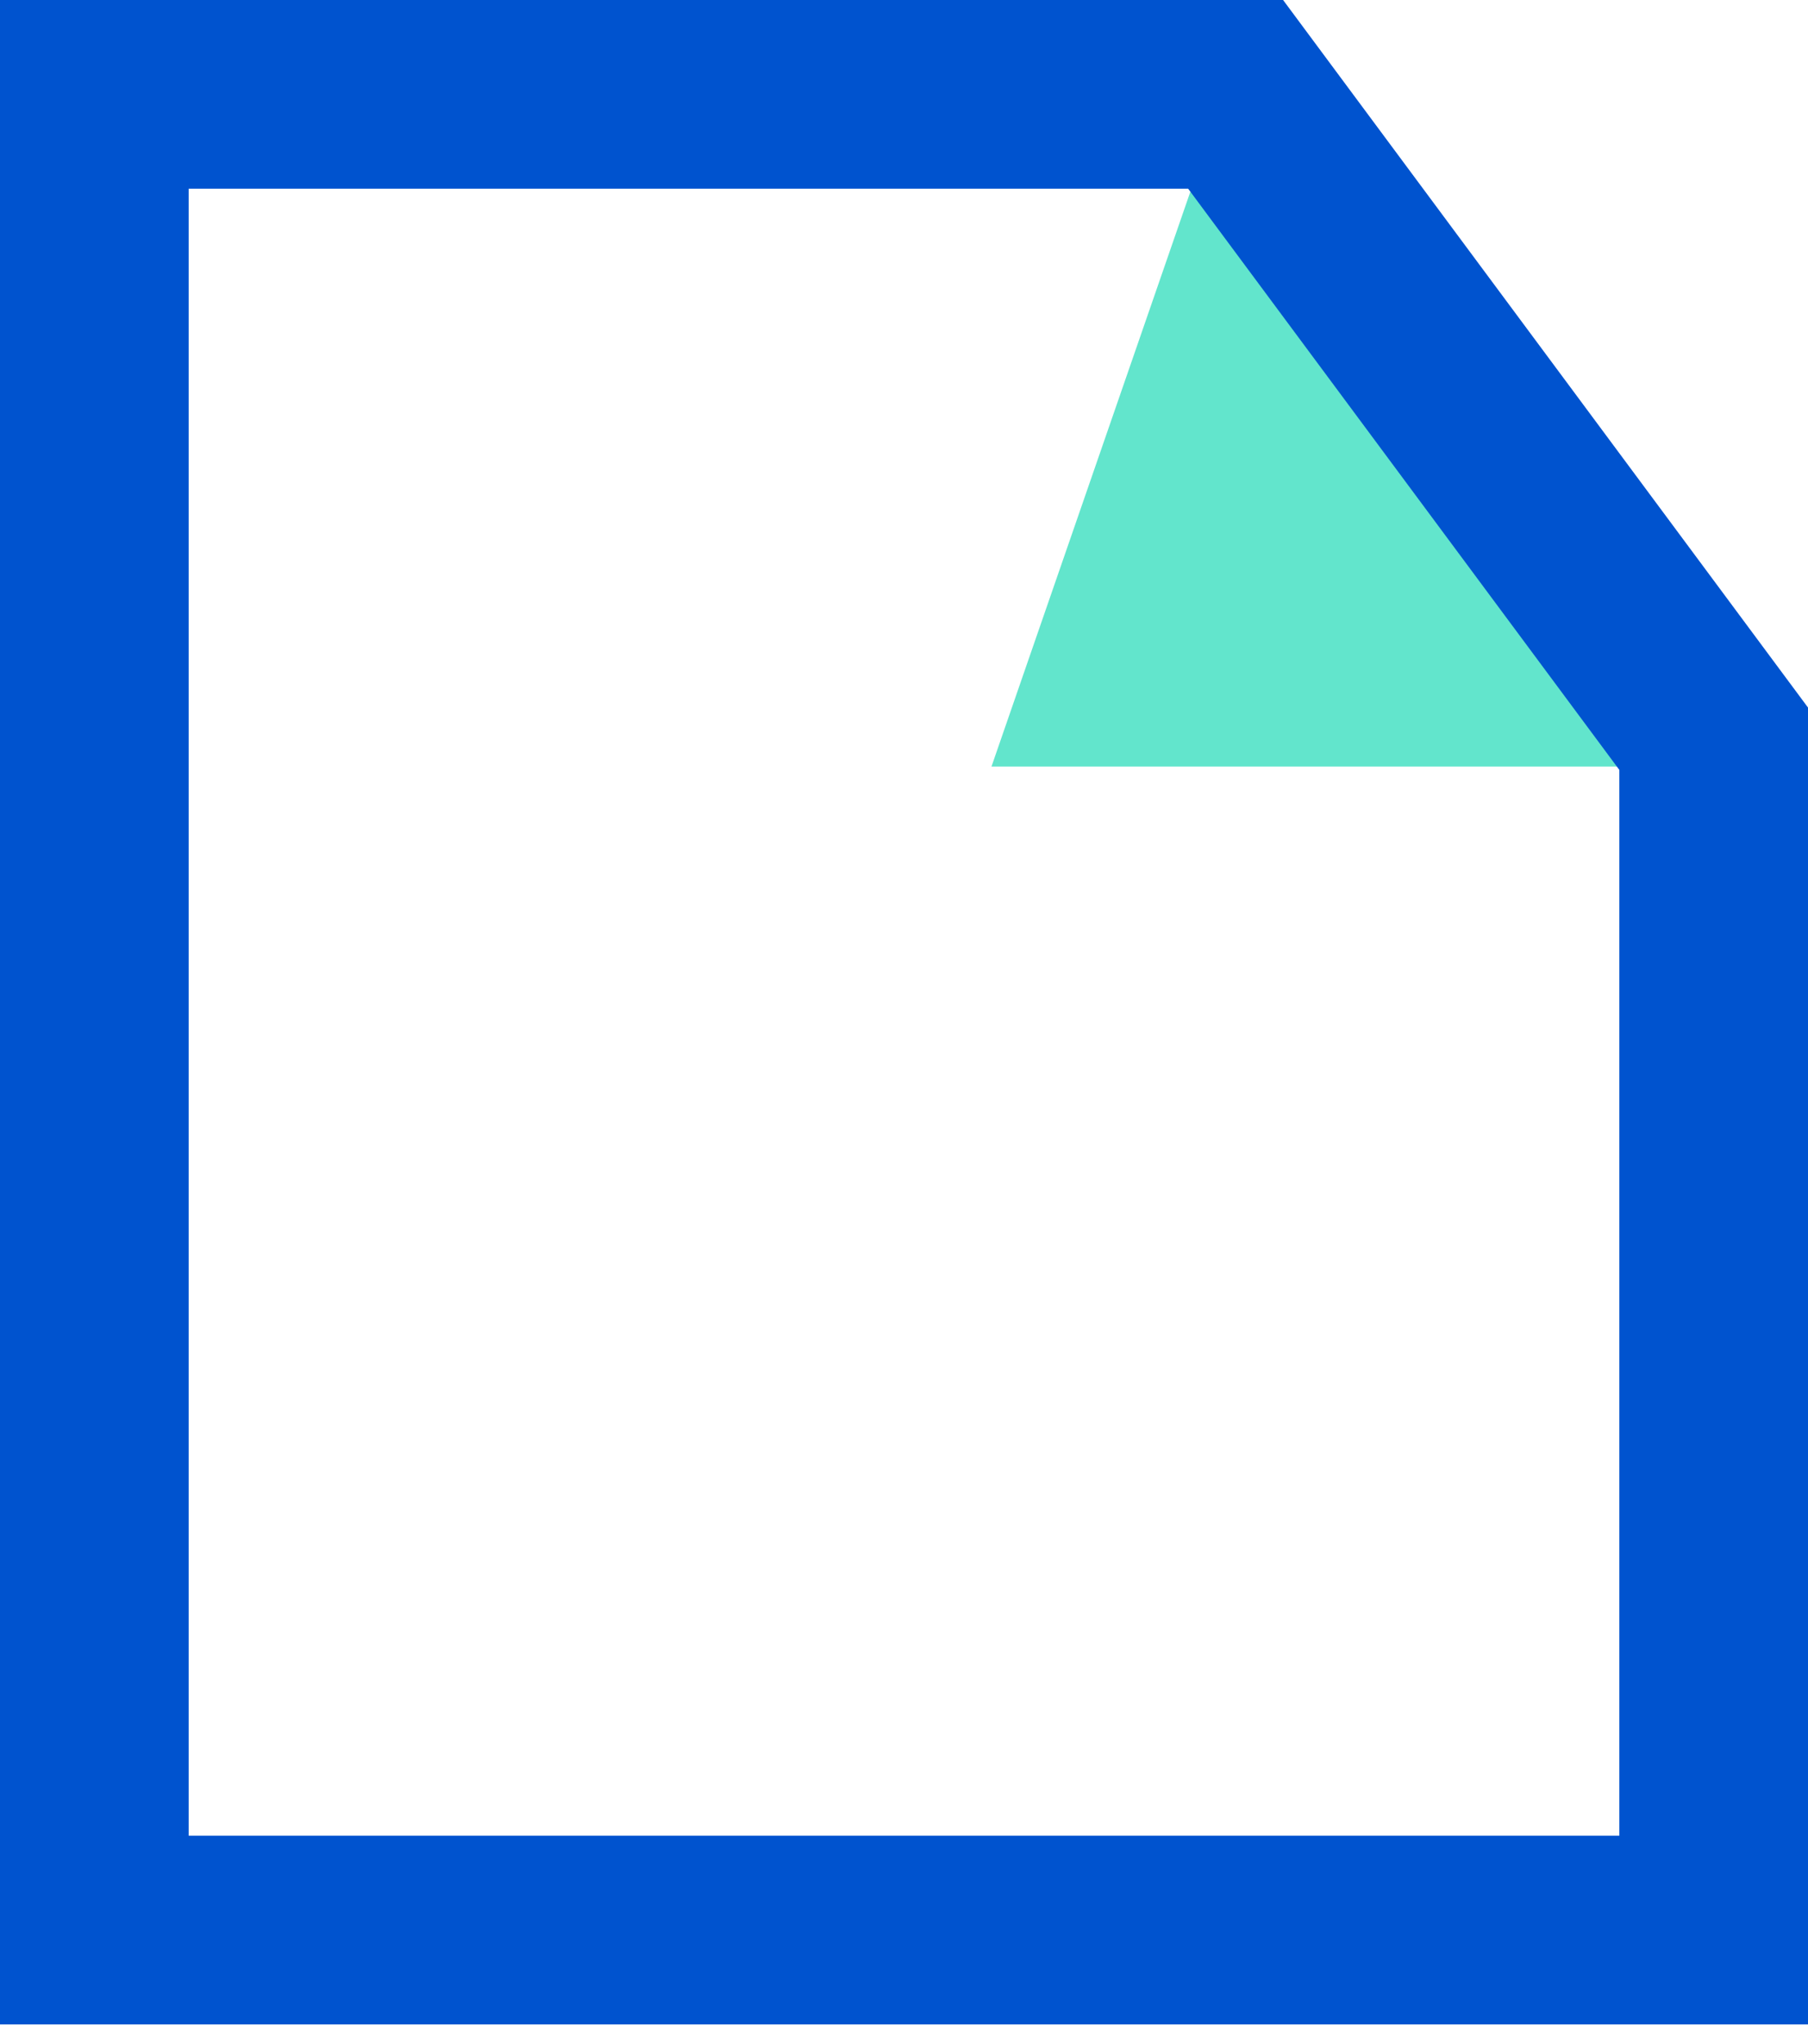 <svg width="46" height="52" viewBox="0 0 46 52" fill="none" xmlns="http://www.w3.org/2000/svg">
<path d="M25.226 19.5L31.281 2L44.021 19.5H25.226Z" fill="#62E5CC"/>
<path d="M2.4 49.1V2.4H31.437L43.6 18.793V49.1H2.4Z" stroke="#0053CF" stroke-width="4.8"/>
</svg>
